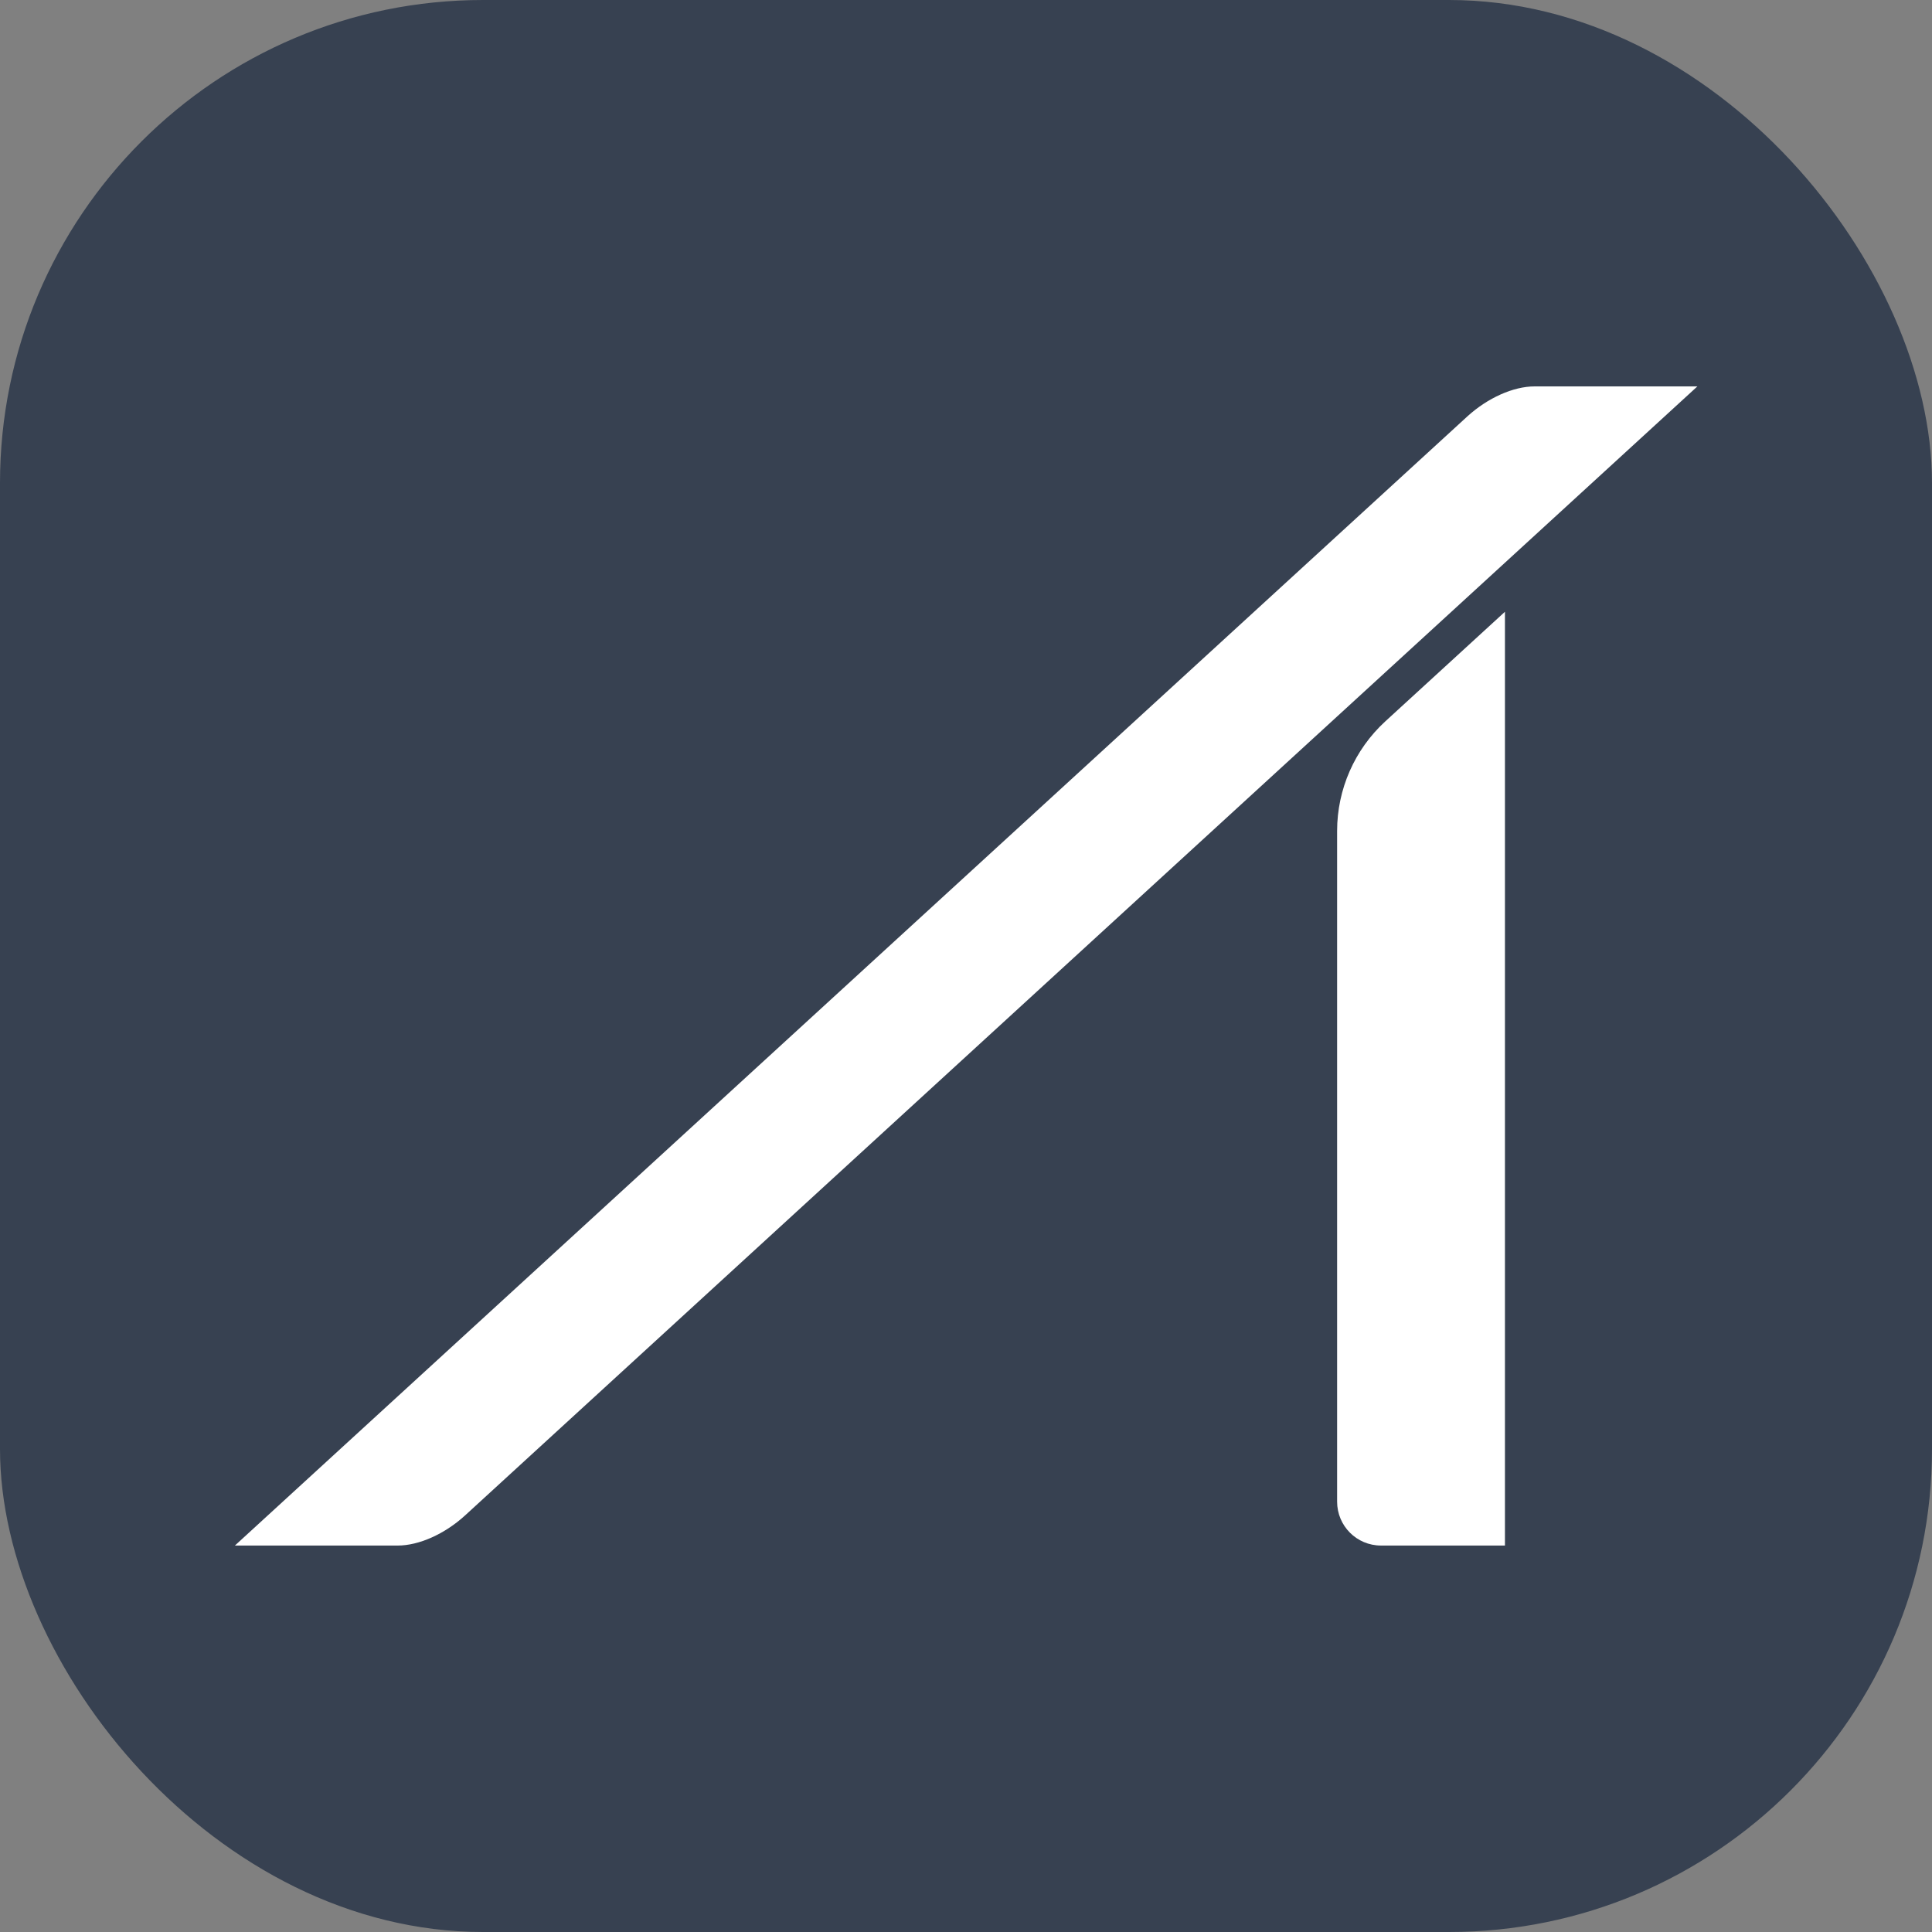 <svg xmlns="http://www.w3.org/2000/svg" version="1.1" xmlns:xlink="http://www.w3.org/1999/xlink" xmlns:svgjs="http://svgjs.dev/svgjs" width="160" height="160"><rect width="100%" height="100%" fill="#808080" stroke="none"/><svg width="160" height="160" viewBox="0 0 160 160" fill="none" xmlns="http://www.w3.org/2000/svg">
<g clip-path="url(#clip0_351_15622)">
<rect width="160" height="160" rx="40" fill="#374151"></rect>
<path d="M32.934 127.996H19.453L121.522 34.483C123.203 32.951 125.329 32 127.09 32H140.57L38.501 125.514C36.82 127.045 34.694 127.996 32.934 127.996Z" fill="white"></path>
<path d="M124.642 127.995H114.365C112.358 127.995 110.734 126.371 110.734 124.36V68.814C110.734 65.368 112.182 62.072 114.726 59.739L124.633 50.664V127.986L124.646 127.999L124.642 127.995Z" fill="white"></path>
</g>
<defs>
<clipPath id="SvgjsClipPath1005">
<rect width="160" height="160" fill="white"></rect>
</clipPath>
</defs>
</svg><style>@media (prefers-color-scheme: light) { :root { filter: none; } }
@media (prefers-color-scheme: dark) { :root { filter: none; } }
</style></svg>